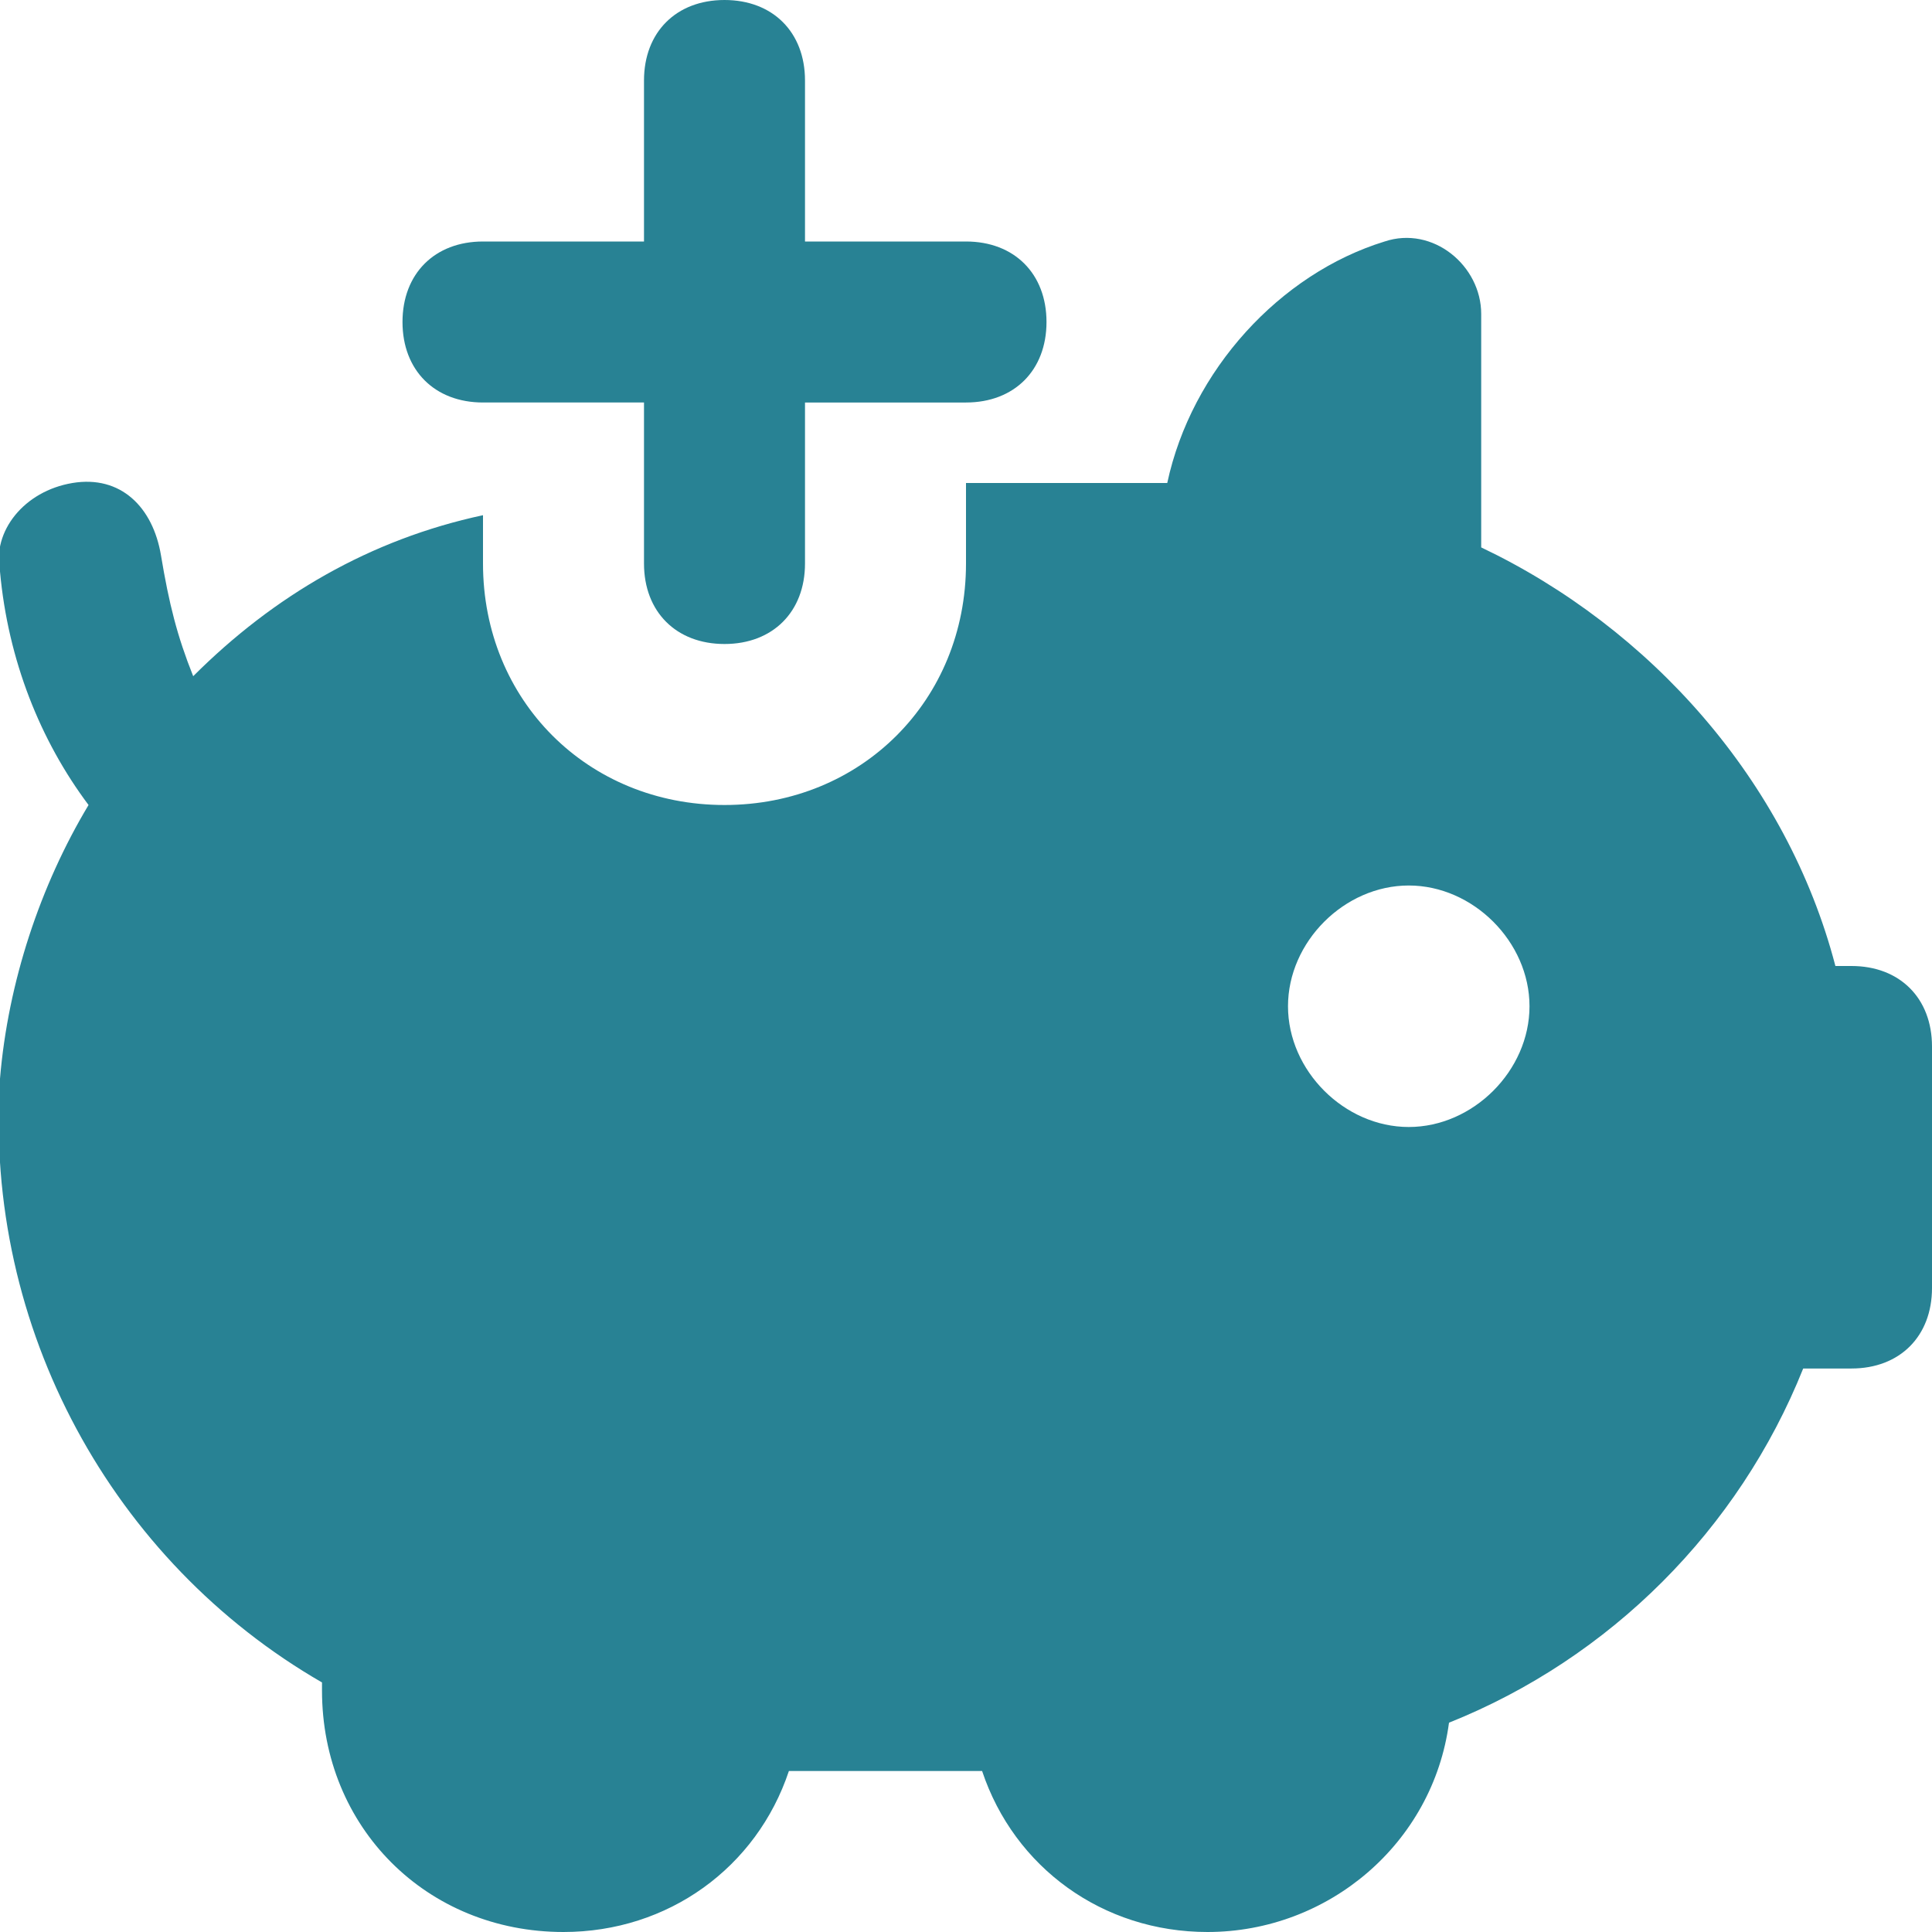 <?xml version="1.0" encoding="UTF-8"?> <svg xmlns="http://www.w3.org/2000/svg" xmlns:xlink="http://www.w3.org/1999/xlink" version="1.1" id="Layer_1" x="0px" y="0px" viewBox="0 0 24 24" style="enable-background:new 0 0 24 24;" xml:space="preserve"> <style type="text/css"> .st0{fill:#288294;} </style> <path class="st0" d="M5,4c0-0.6,0.4-1,1-1h2V1c0-0.6,0.4-1,1-1s1,0.4,1,1v2h2c0.6,0,1,0.4,1,1s-0.4,1-1,1h-2v2c0,0.6-0.4,1-1,1 S8,7.6,8,7V5H6C5.4,5,5,4.6,5,4z M24,13v3c0,0.6-0.4,1-1,1h-0.6c-0.8,2-2.4,3.6-4.4,4.4c-0.2,1.5-1.5,2.6-3,2.6 c-1.3,0-2.4-0.8-2.8-2H9.8c-0.4,1.2-1.5,2-2.8,2c-1.7,0-3-1.3-3-3v-0.1c-2.6-1.5-4.2-4.4-4-7.5C0.1,12.2,0.5,11,1.1,10 C0.5,9.2,0.1,8.2,0,7.1c-0.1-0.5,0.3-1,0.9-1.1c0.6-0.1,1,0.3,1.1,0.9c0.1,0.6,0.2,1,0.4,1.5c1-1,2.2-1.7,3.6-2V7c0,1.7,1.3,3,3,3 s3-1.3,3-3V6h2.5c0.3-1.4,1.4-2.6,2.7-3c0.6-0.2,1.2,0.3,1.2,0.9v2.9c2.1,1,3.8,2.9,4.4,5.2H23C23.6,12,24,12.4,24,13L24,13z M19,12.5c0-0.8-0.7-1.5-1.5-1.5S16,11.7,16,12.5s0.7,1.5,1.5,1.5S19,13.3,19,12.5z"></path> </svg> 